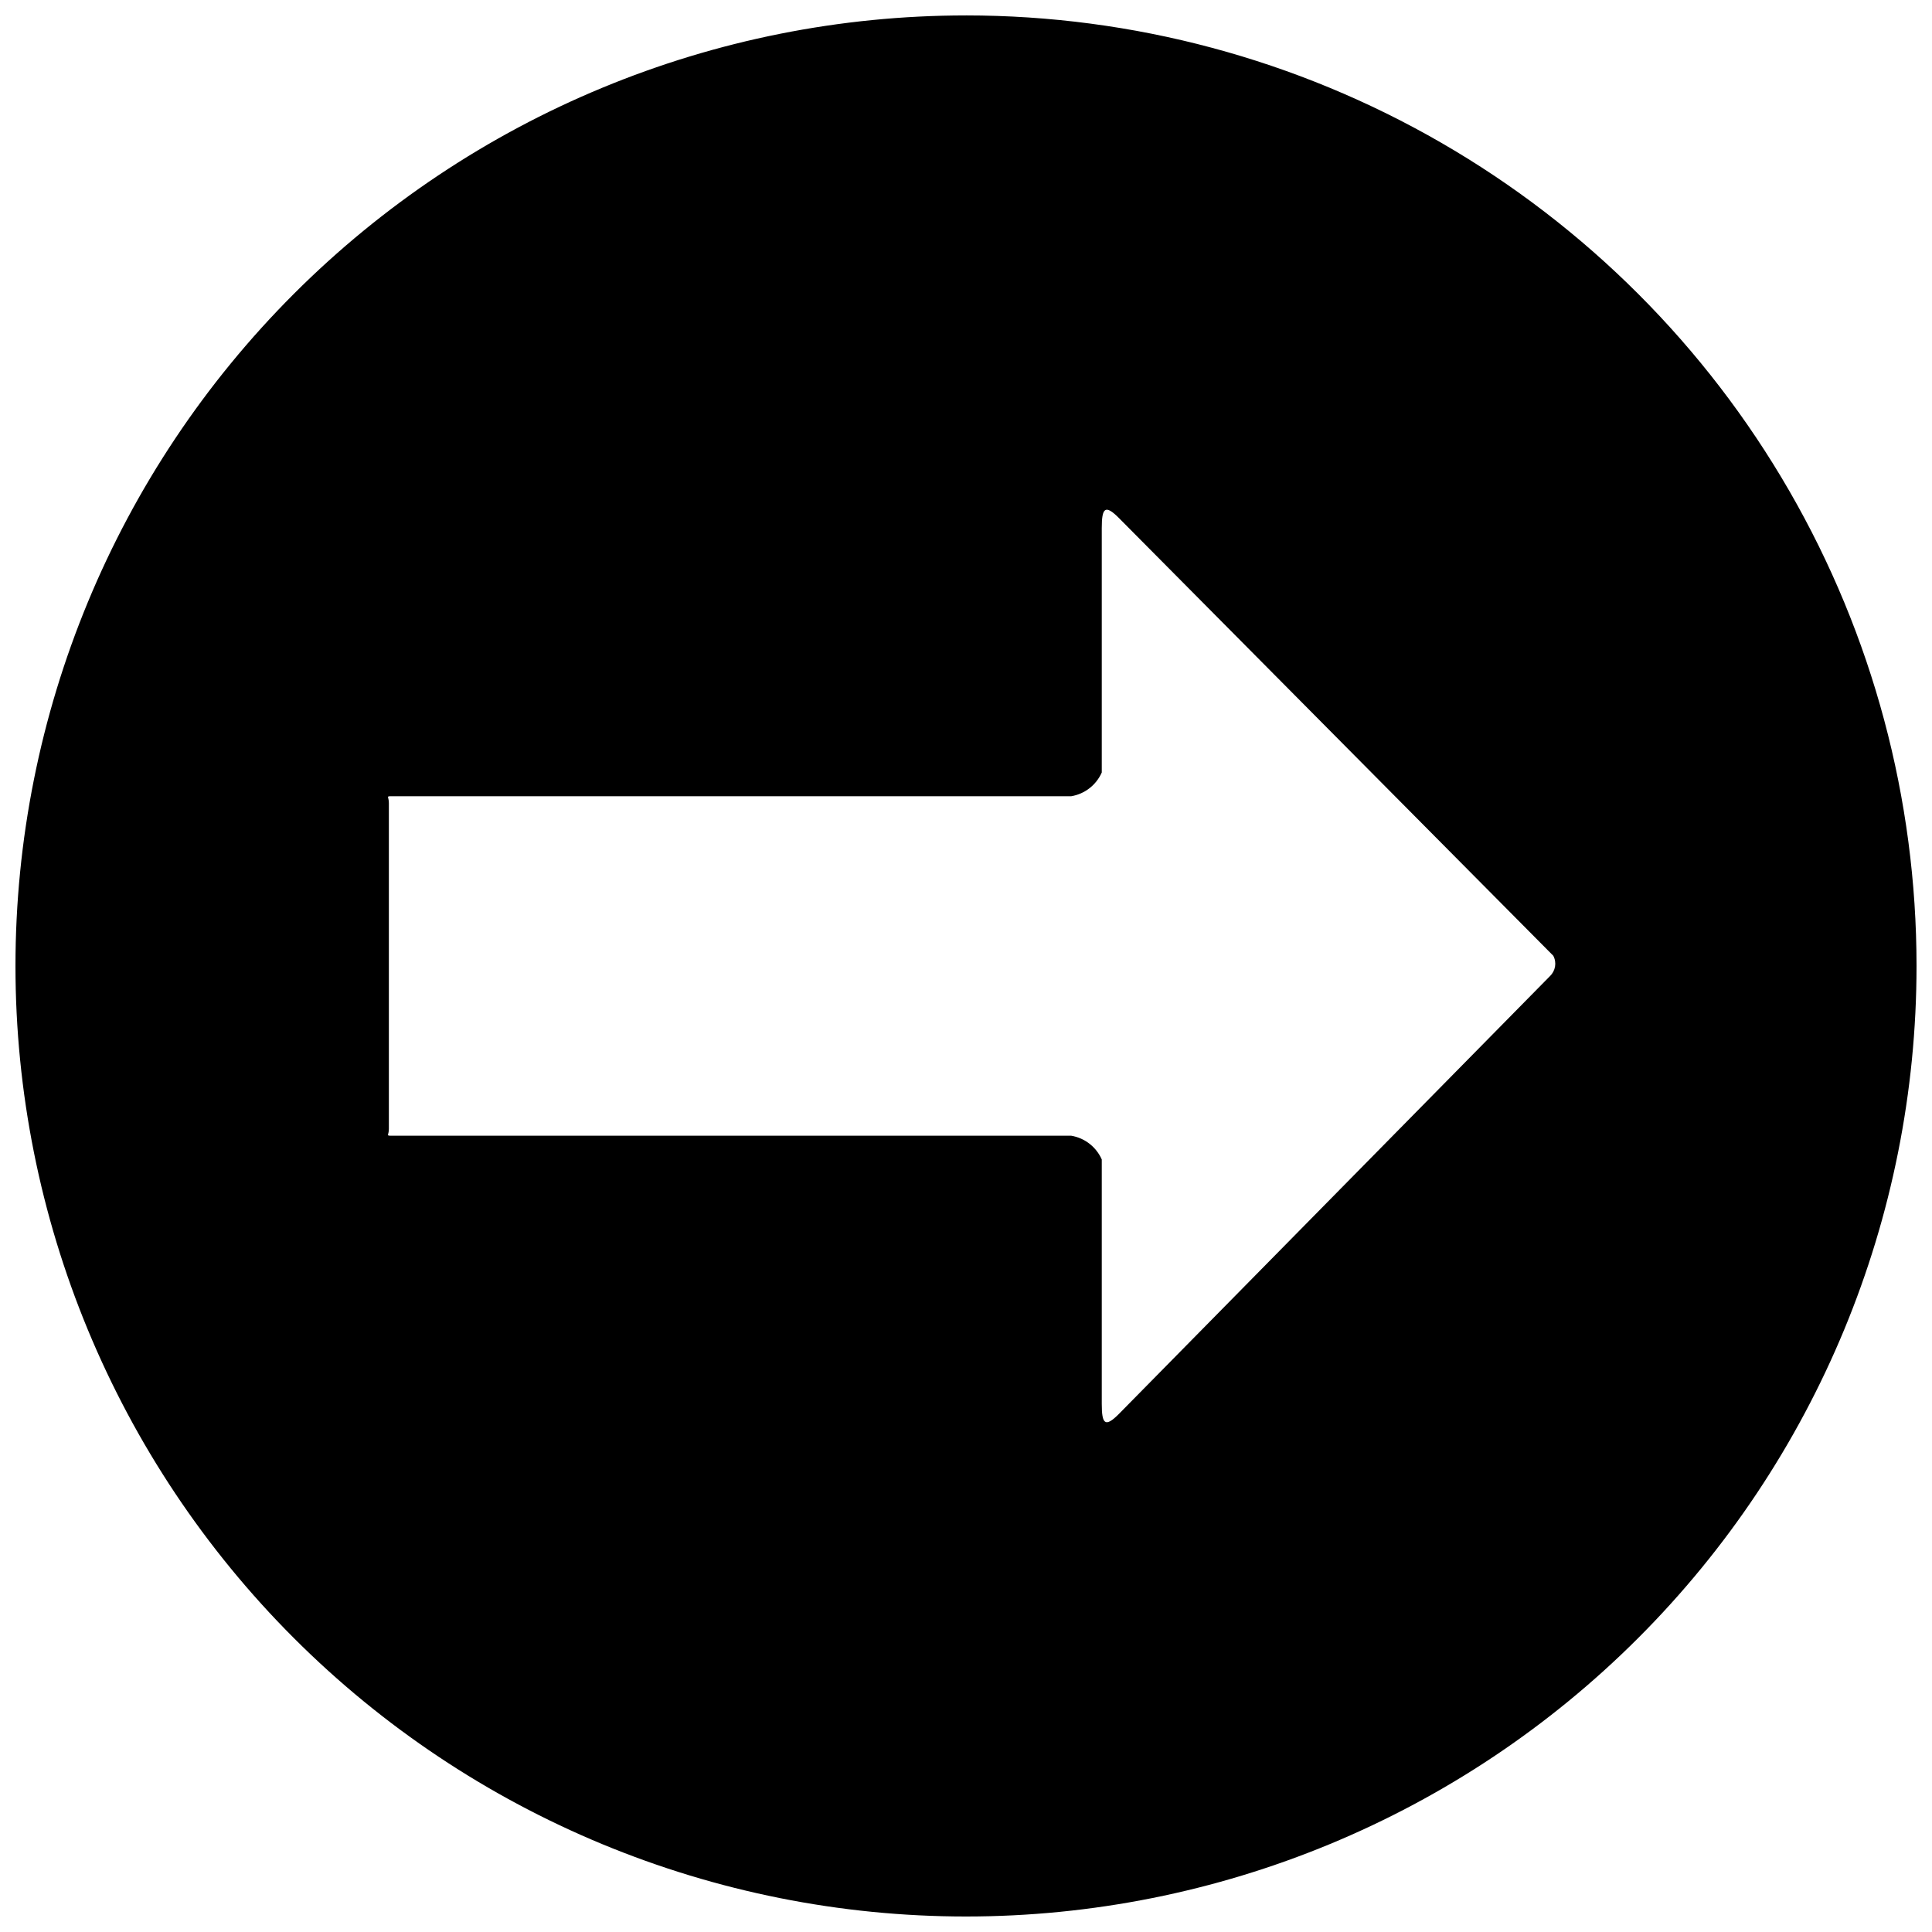 <?xml version="1.0" encoding="UTF-8"?>
<!-- The Best Svg Icon site in the world: iconSvg.co, Visit us! https://iconsvg.co -->
<svg width="800px" height="800px" version="1.1" viewBox="144 144 512 512" xmlns="http://www.w3.org/2000/svg">
 <defs>
  <clipPath id="a">
   <path d="m148.09 148.09h503.81v503.81h-503.81z"/>
  </clipPath>
 </defs>
 <g clip-path="url(#a)">
  <path d="m400 148.09c-66.812 0-130.88 26.539-178.12 73.781s-73.781 111.31-73.781 178.12c0 66.809 26.539 130.88 73.781 178.12 47.242 47.242 111.31 73.781 178.12 73.781 66.809 0 130.88-26.539 178.12-73.781 47.242-47.242 73.781-111.31 73.781-178.12 0-44.219-11.637-87.66-33.746-125.95-22.109-38.297-53.91-70.094-92.207-92.203-38.293-22.109-81.73-33.75-125.95-33.75zm154.74 254.61-114.26 116.05c-3.598 3.598-4.5 2.699-4.5-2.699v-64.777c-1.465-3.328-4.508-5.695-8.098-6.297h-179.93c-1.801 0-0.898 0-0.898-1.801v-86.367c0-1.801-0.898-1.801 0.898-1.801h179.93v0.004c3.59-0.602 6.633-2.969 8.098-6.297v-64.777c0-5.398 0.898-6.297 4.5-2.699l115.16 116.05v0.004c0.953 1.793 0.586 4.008-0.902 5.398z"/>
 </g>
</svg>